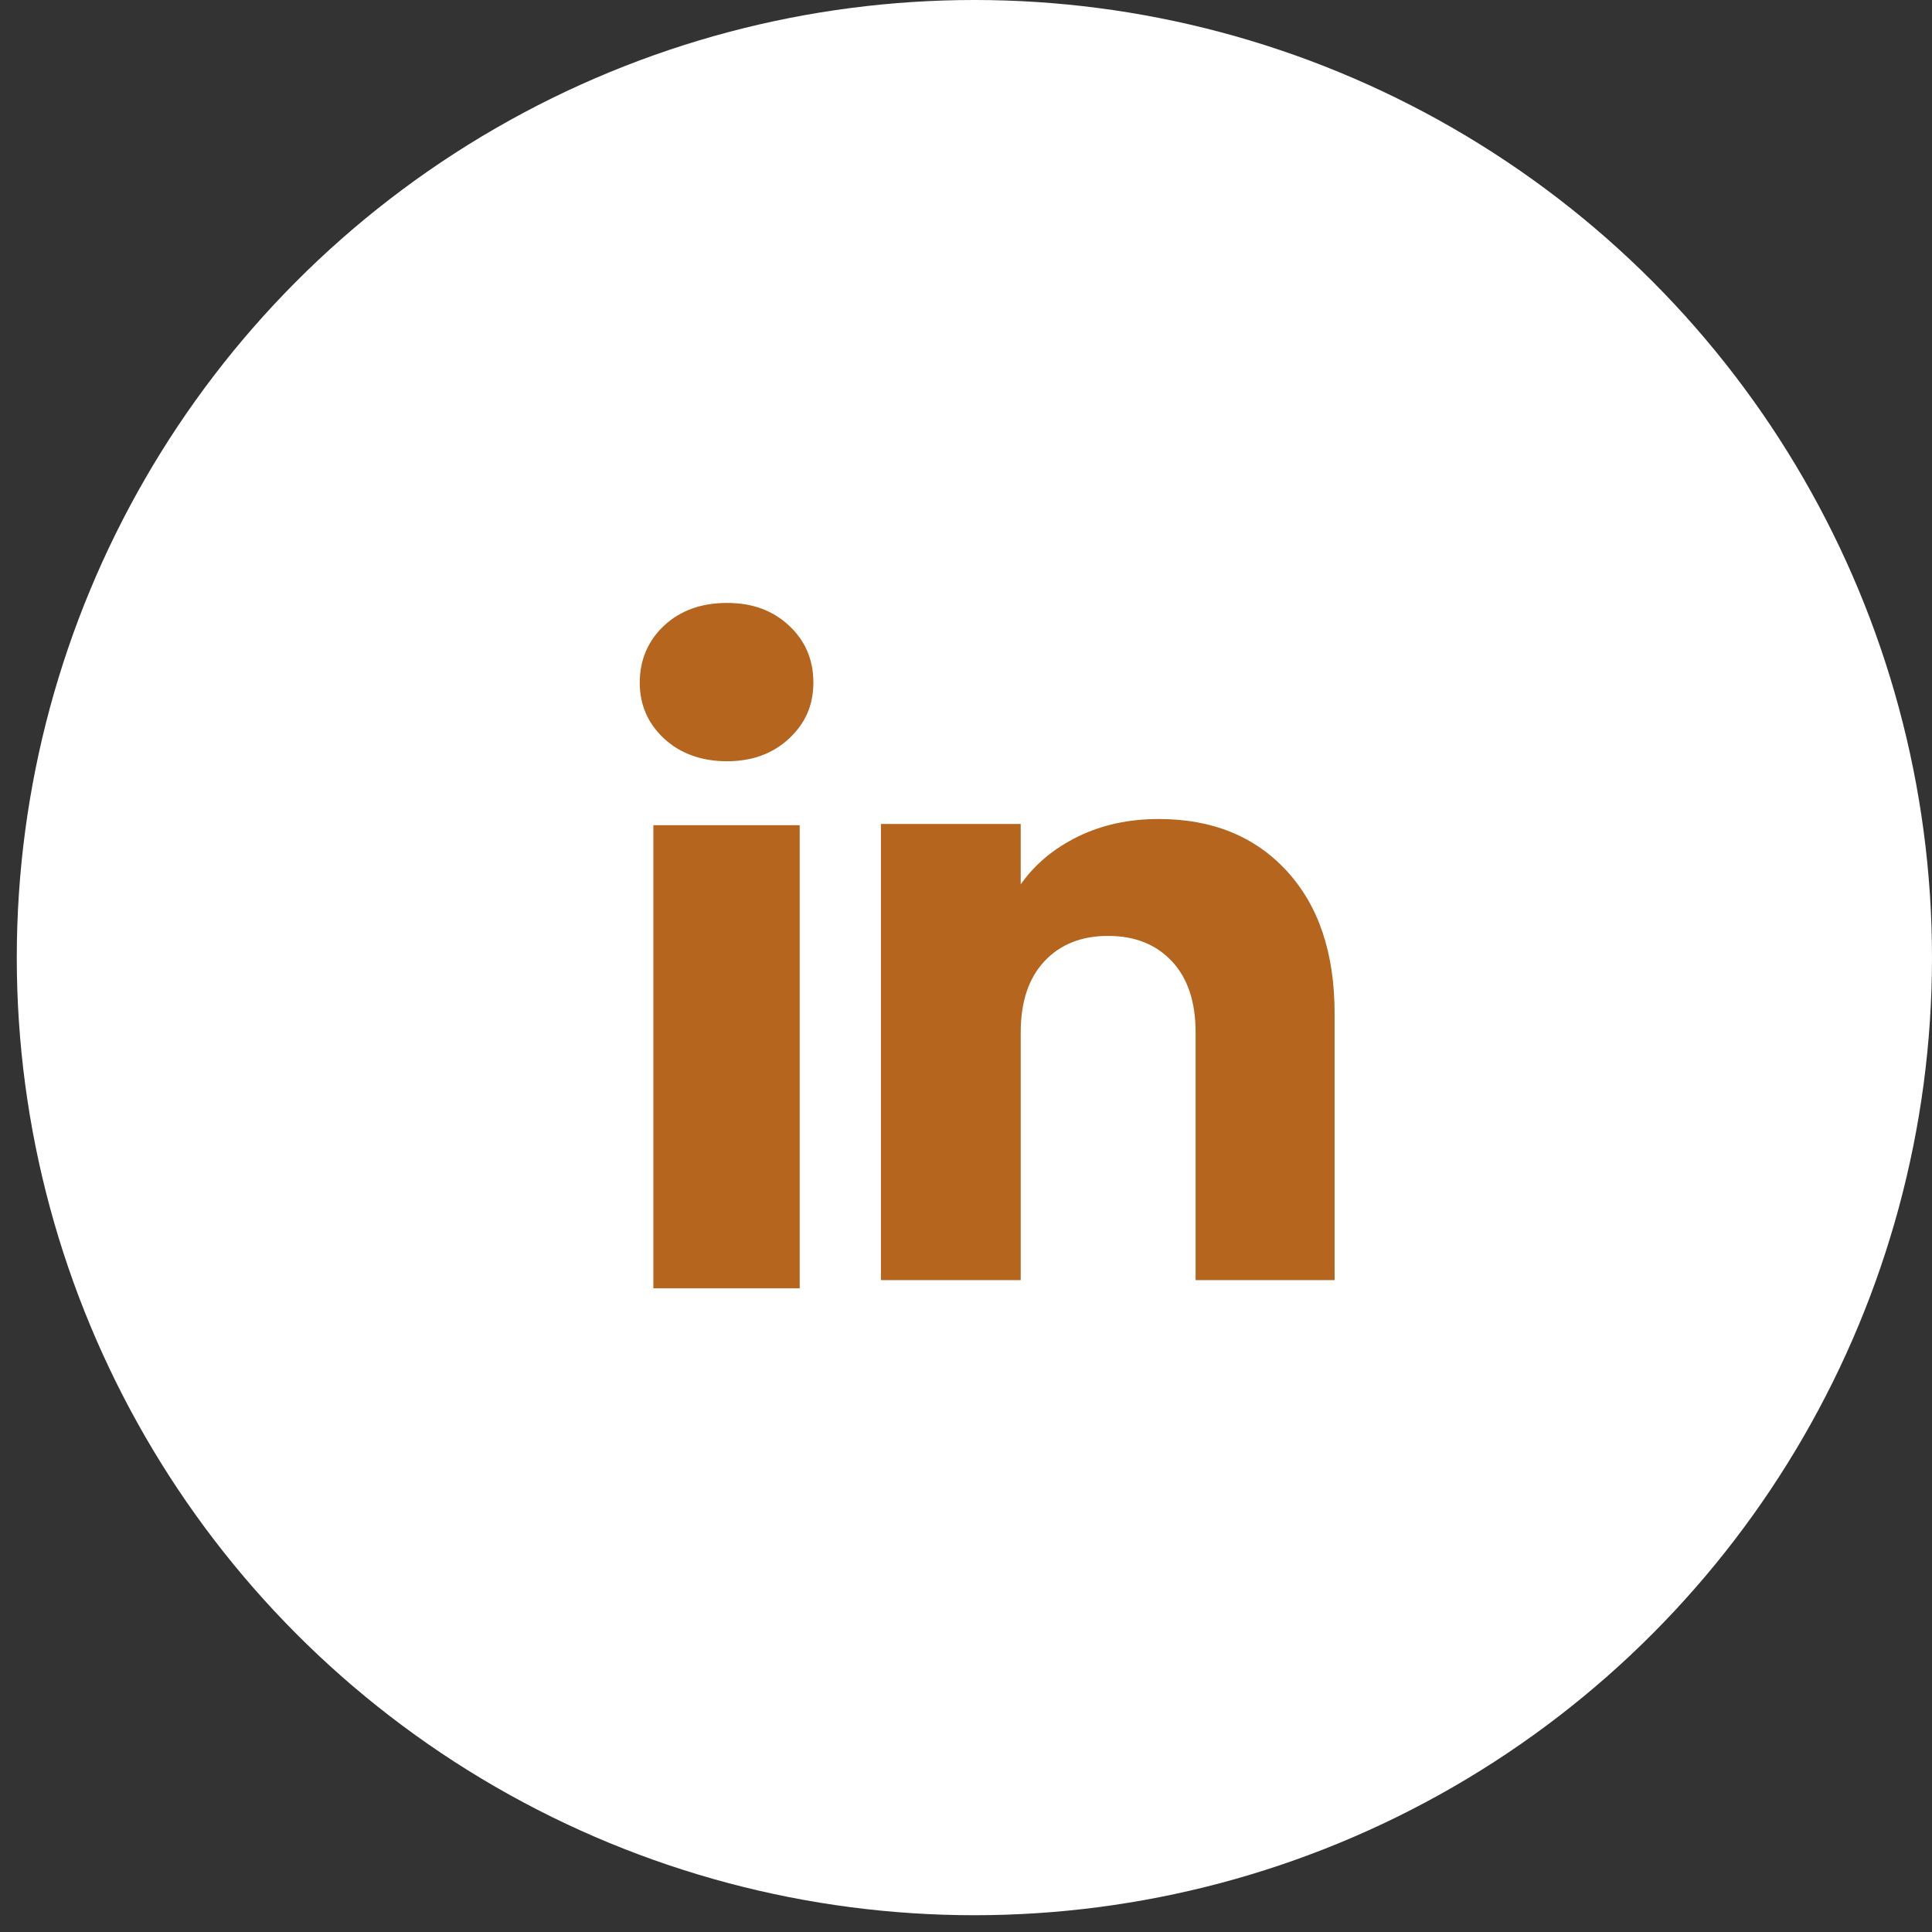 <svg width="38" height="38" viewBox="0 0 38 38" fill="none" xmlns="http://www.w3.org/2000/svg">
<rect x="0" y="0" width="38" height="38" fill="#333333" stroke="none"/>
<circle cx="19.165" cy="18.835" r="18.835" fill="white"/>
<path d="M13.062 14.527C12.742 14.23 12.583 13.862 12.583 13.425C12.583 12.987 12.743 12.603 13.062 12.305C13.382 12.008 13.794 11.859 14.299 11.859C14.804 11.859 15.2 12.008 15.519 12.305C15.839 12.602 15.998 12.976 15.998 13.425C15.998 13.873 15.838 14.23 15.519 14.527C15.199 14.824 14.793 14.973 14.299 14.973C13.805 14.973 13.382 14.824 13.062 14.527ZM15.729 16.231V25.339H12.851V16.231H15.729Z" fill="#B5651D"/>
<path d="M25.309 17.131C25.936 17.812 26.25 18.746 26.25 19.936V25.178H23.516V20.306C23.516 19.706 23.361 19.239 23.05 18.907C22.739 18.575 22.32 18.408 21.796 18.408C21.272 18.408 20.853 18.574 20.542 18.907C20.232 19.239 20.076 19.706 20.076 20.306V25.178H17.327V16.206H20.076V17.395C20.354 16.999 20.73 16.686 21.201 16.455C21.673 16.224 22.203 16.109 22.793 16.109C23.843 16.109 24.683 16.45 25.309 17.131Z" fill="#B5651D"/>
</svg>
